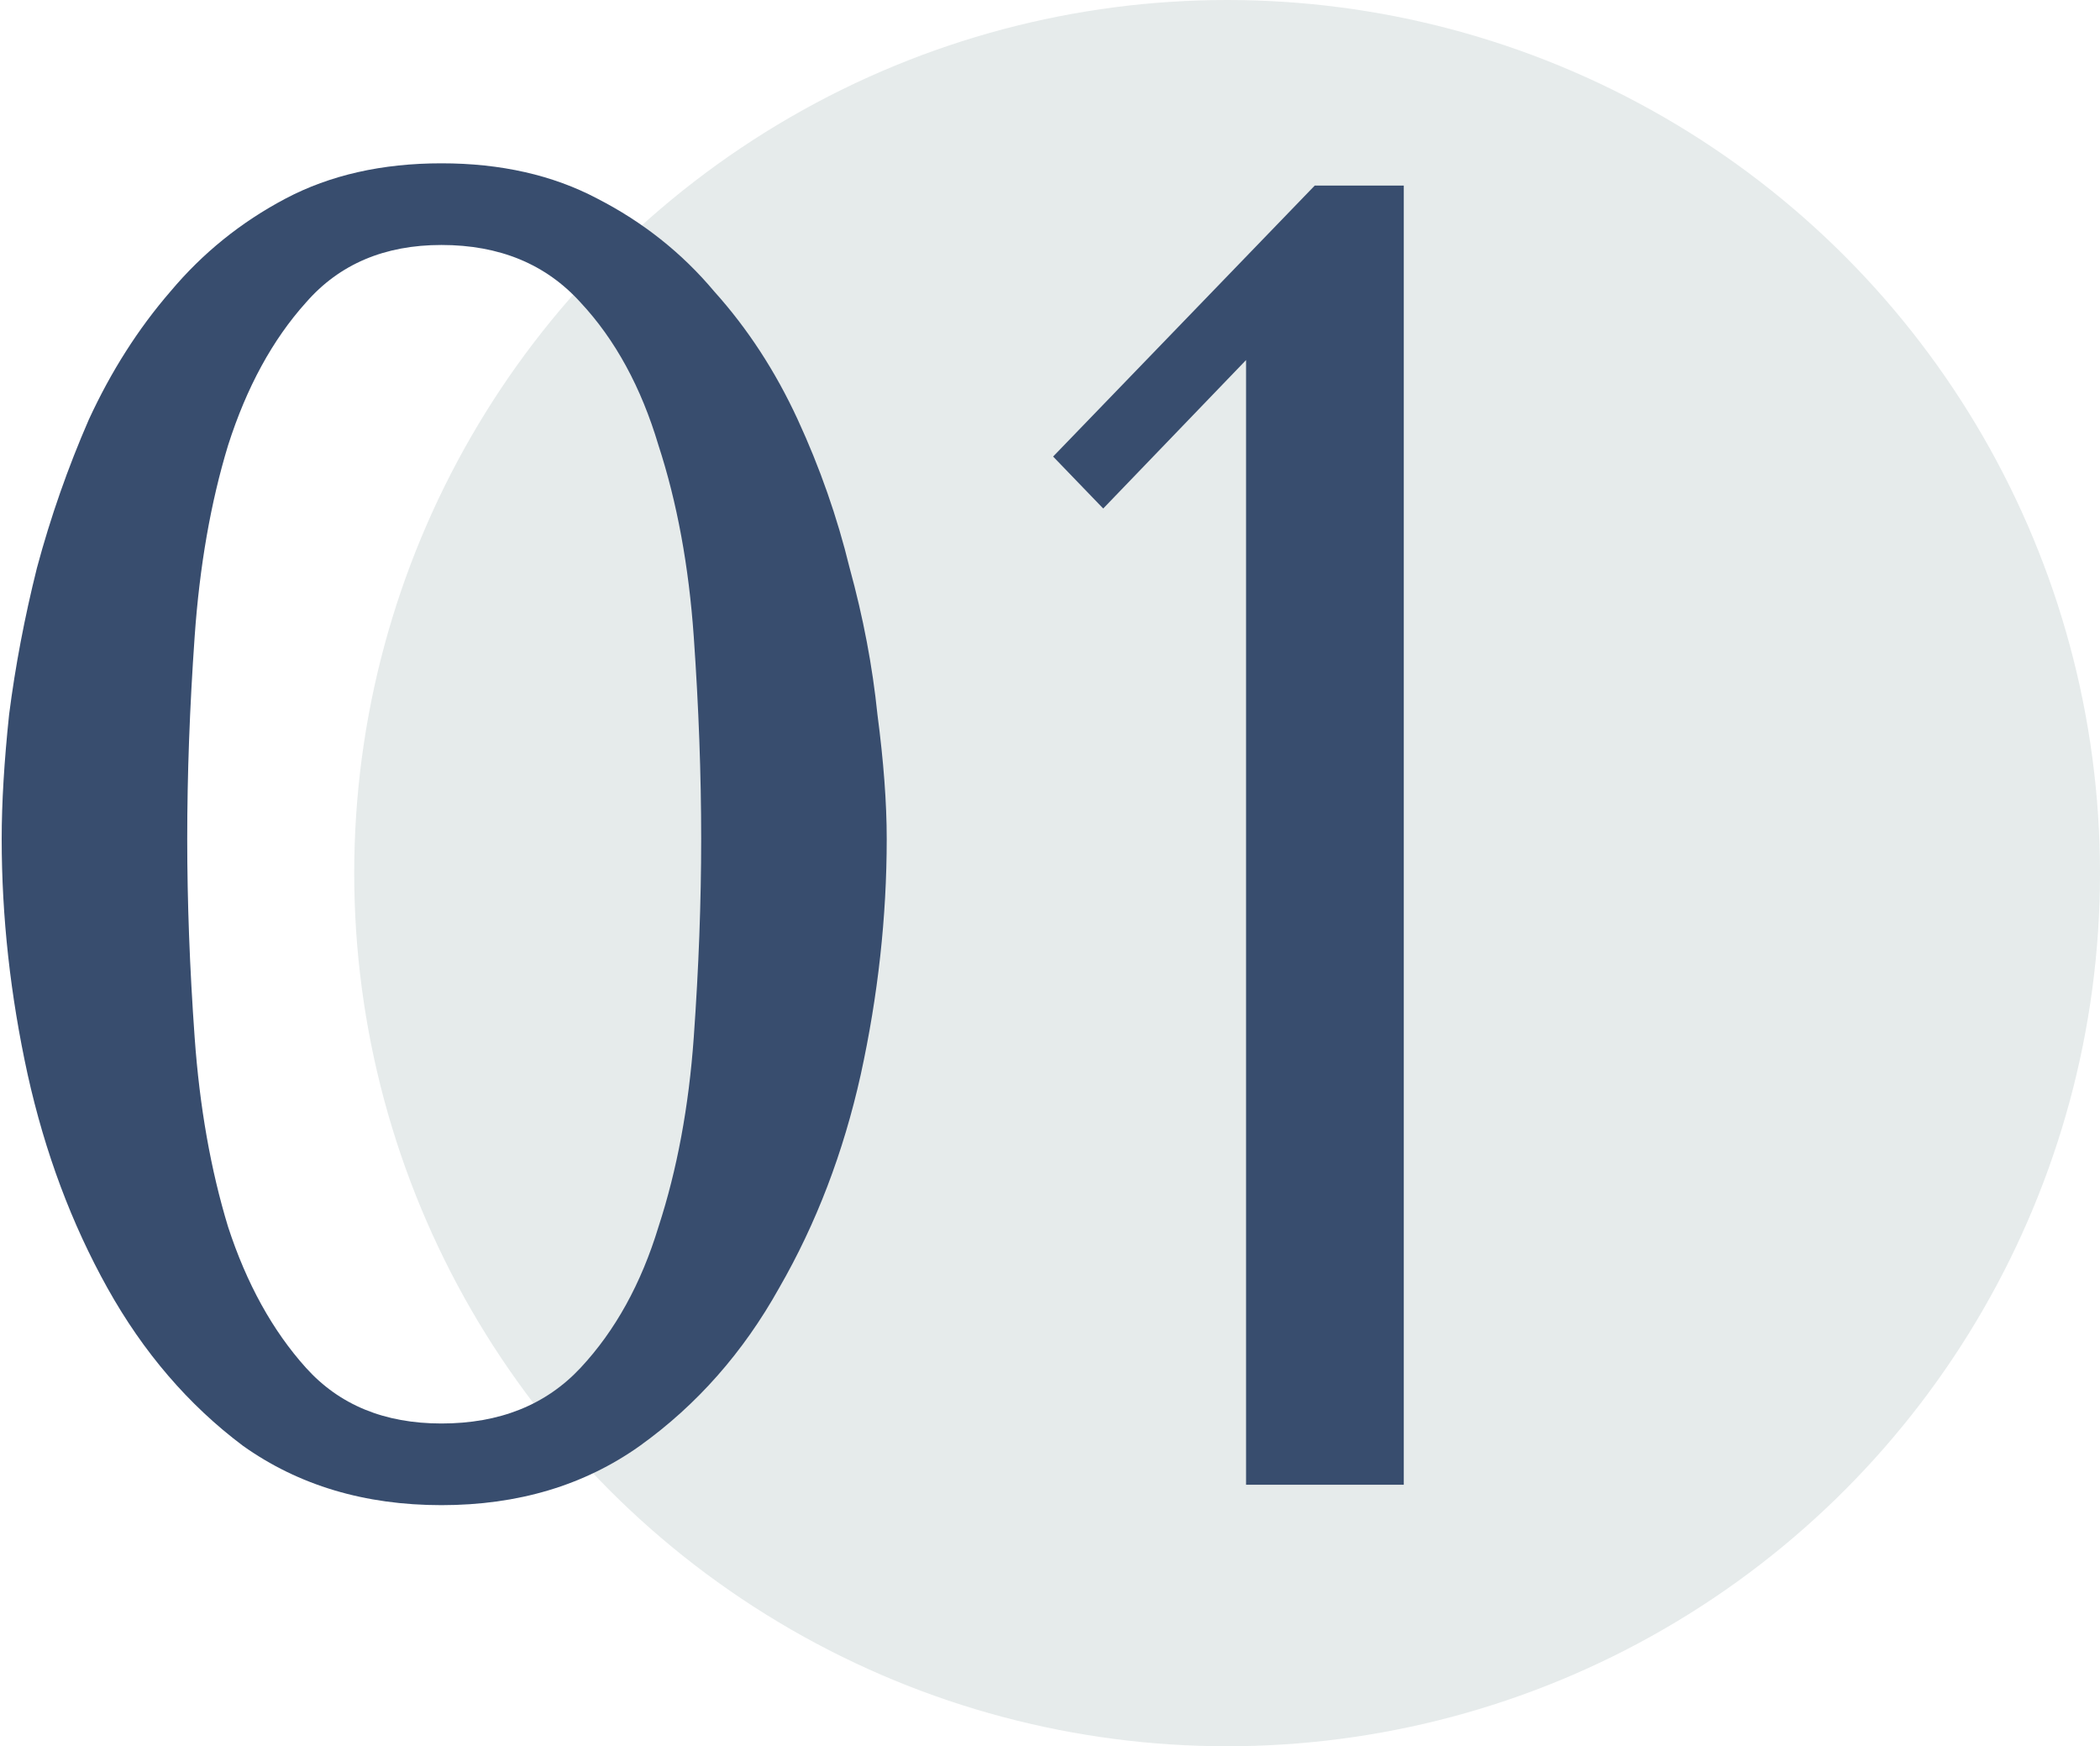 <?xml version="1.0" encoding="UTF-8"?> <svg xmlns="http://www.w3.org/2000/svg" width="249" height="207" viewBox="0 0 249 207" fill="none"> <circle cx="145.5" cy="103.5" r="103.5" fill="#E6EBEB"></circle> <path d="M0.2 99.439C0.2 95.186 0.493 90.273 1.08 84.699C1.813 78.979 2.913 73.186 4.38 67.319C5.993 61.306 8.047 55.439 10.54 49.719C13.18 43.999 16.407 38.939 20.22 34.539C24.033 29.993 28.58 26.326 33.86 23.539C39.14 20.753 45.3 19.359 52.34 19.359C59.38 19.359 65.54 20.753 70.82 23.539C76.247 26.326 80.867 29.993 84.68 34.539C88.64 38.939 91.94 43.999 94.58 49.719C97.22 55.439 99.273 61.306 100.74 67.319C102.353 73.186 103.453 78.979 104.04 84.699C104.773 90.273 105.14 95.186 105.14 99.439C105.14 108.679 104.113 117.993 102.06 127.379C100.007 136.619 96.78 145.053 92.38 152.679C88.127 160.306 82.627 166.539 75.88 171.379C69.28 176.073 61.433 178.419 52.34 178.419C43.247 178.419 35.4 176.073 28.8 171.379C22.347 166.539 16.993 160.306 12.74 152.679C8.487 145.053 5.333 136.619 3.28 127.379C1.227 117.993 0.2 108.679 0.2 99.439ZM22.2 99.439C22.2 106.919 22.493 114.766 23.08 122.979C23.667 131.193 24.987 138.673 27.04 145.419C29.24 152.166 32.32 157.739 36.28 162.139C40.24 166.539 45.593 168.739 52.34 168.739C59.233 168.739 64.733 166.539 68.84 162.139C72.947 157.739 76.027 152.166 78.08 145.419C80.28 138.673 81.673 131.193 82.26 122.979C82.847 114.766 83.14 106.919 83.14 99.439C83.14 91.813 82.847 83.819 82.26 75.459C81.673 67.099 80.28 59.546 78.08 52.799C76.027 45.906 72.947 40.259 68.84 35.859C64.733 31.313 59.233 29.039 52.34 29.039C45.593 29.039 40.24 31.313 36.28 35.859C32.32 40.259 29.24 45.906 27.04 52.799C24.987 59.546 23.667 67.099 23.08 75.459C22.493 83.819 22.2 91.813 22.2 99.439Z" fill="#384D6E"></path> <path d="M166.449 175.999H147.749V42.679L130.809 60.279L124.869 54.119L155.889 21.999H166.449V175.999Z" fill="#384D6E"></path> </svg> 